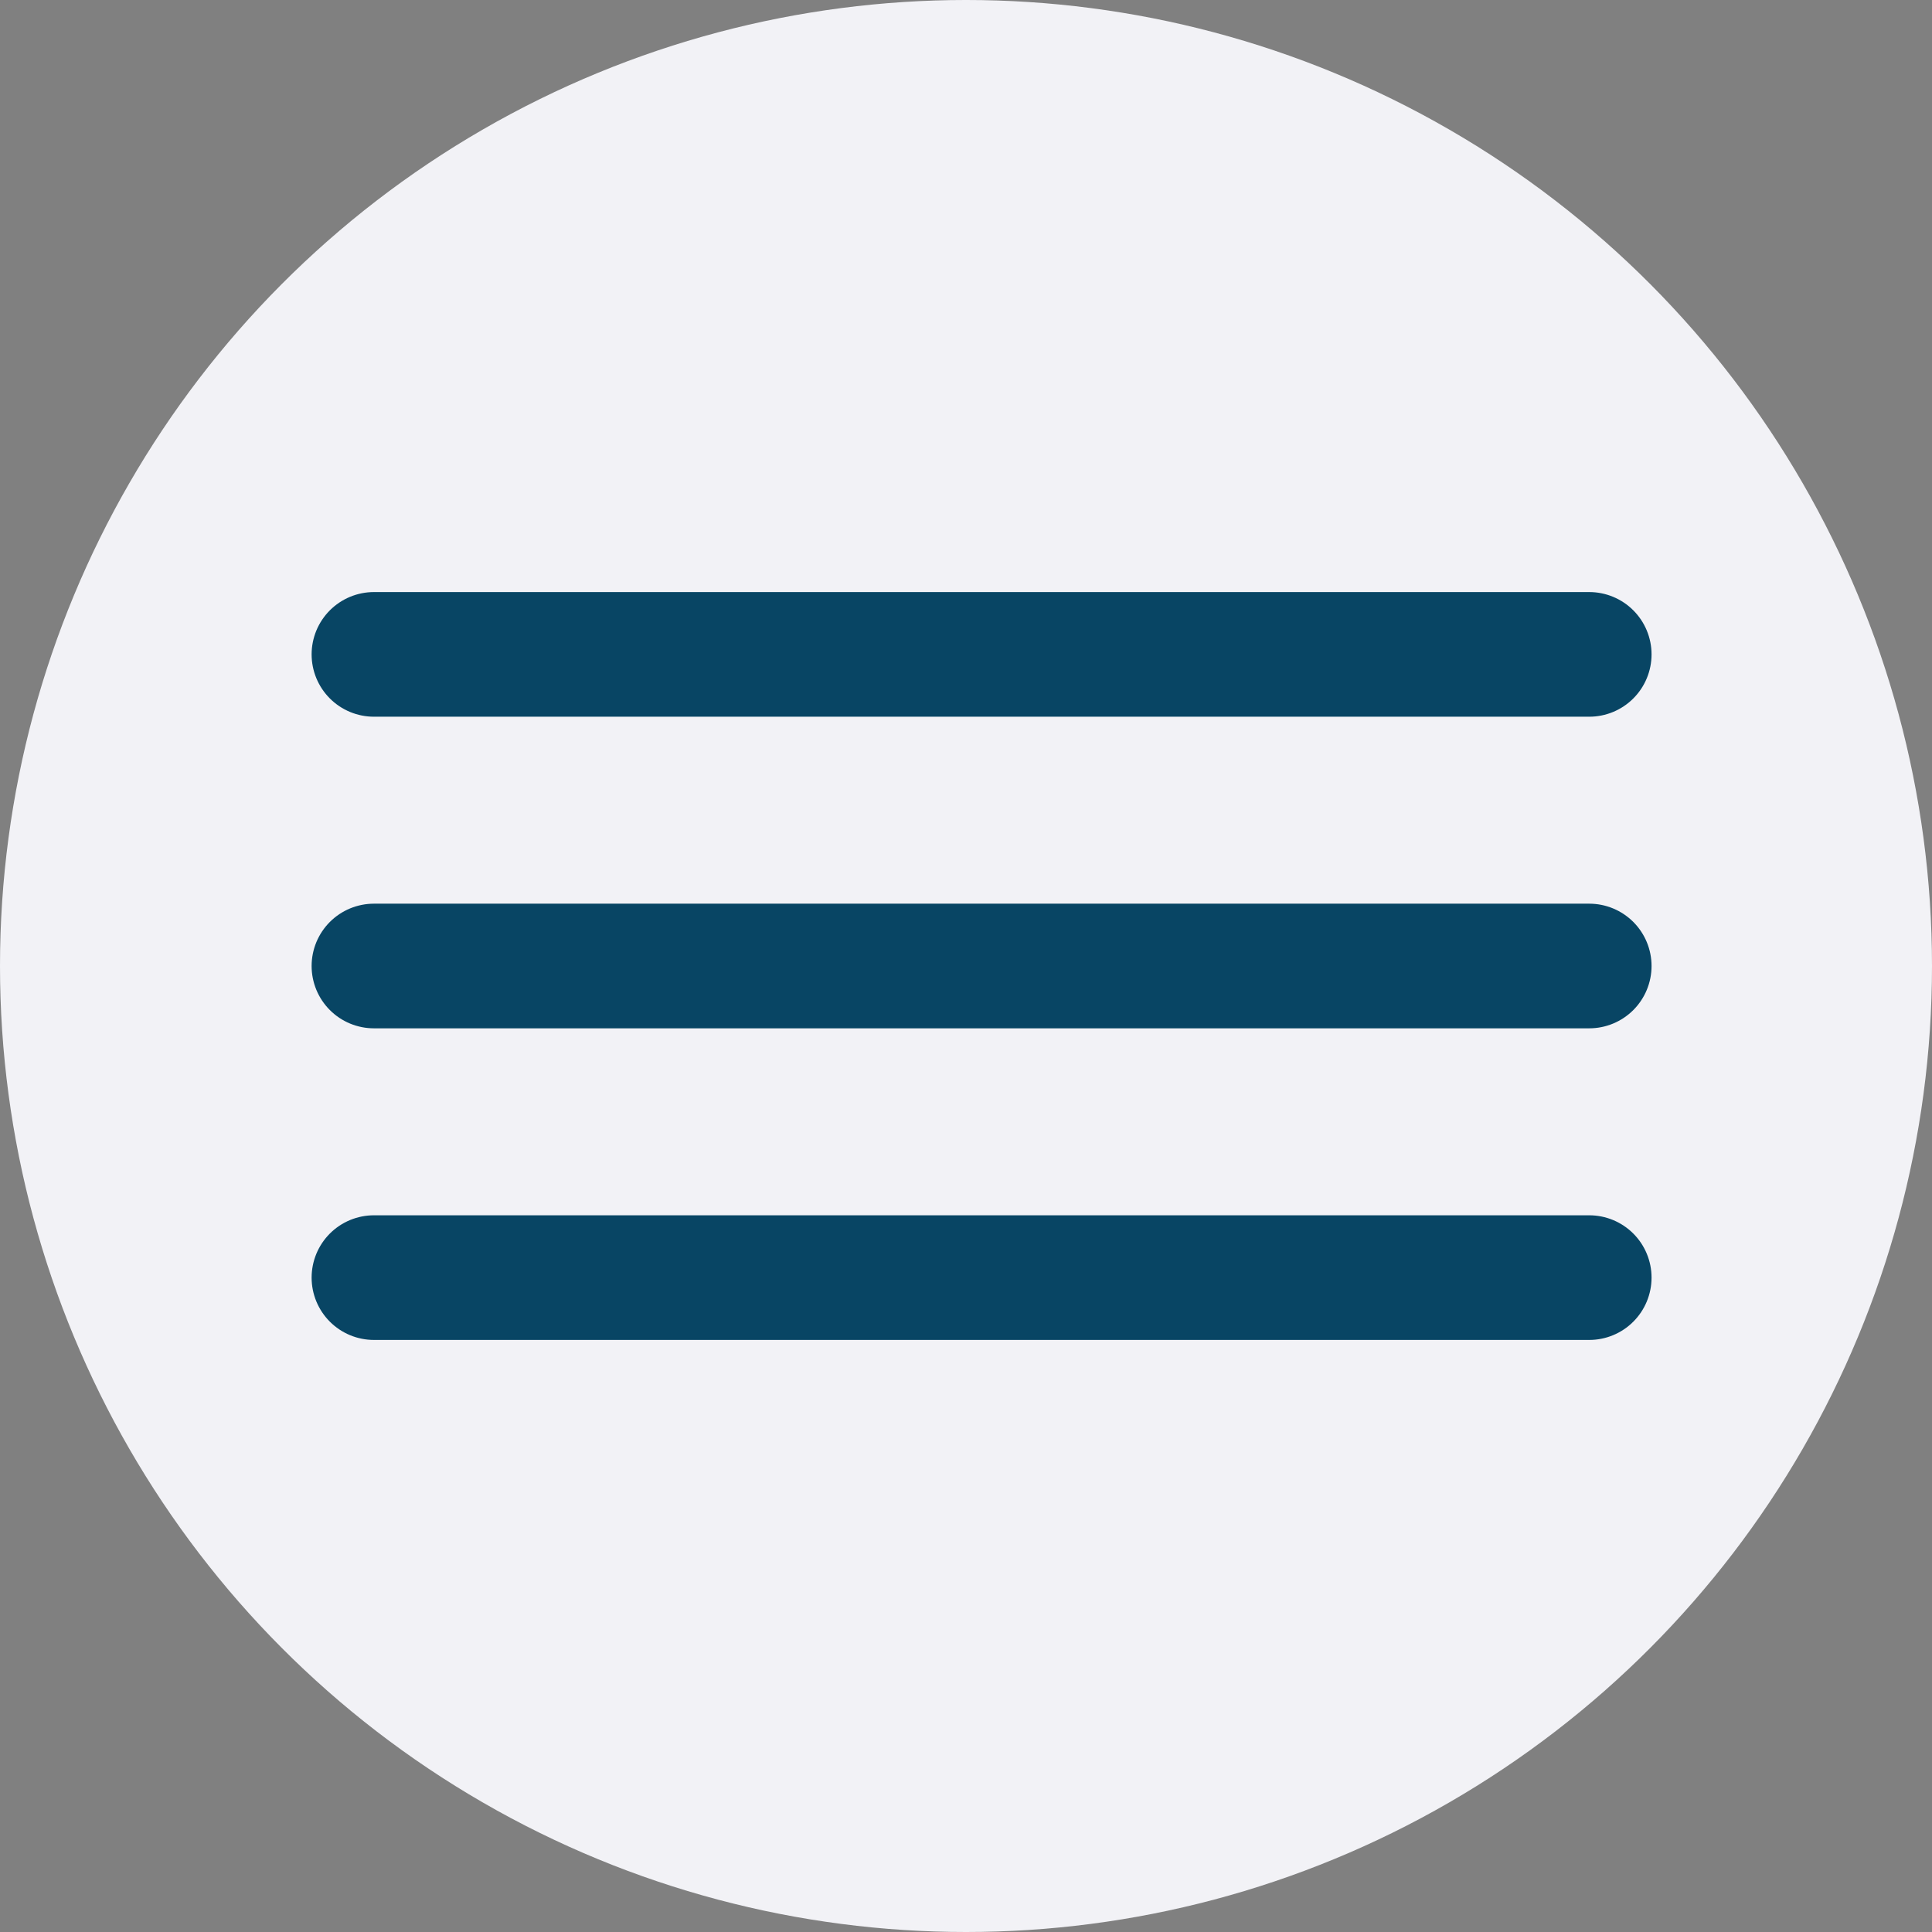 <?xml version="1.0" encoding="UTF-8"?> <svg xmlns="http://www.w3.org/2000/svg" width="62" height="62" viewBox="0 0 62 62" fill="none"><rect x="0" y="0" width="62" height="62" fill="#808080" stroke="none"/><circle cx="31" cy="31" r="31" fill="#F2F2F6"></circle><path d="M12 21H51" stroke="#084564" stroke-width="4" stroke-linecap="round"></path><path d="M12 31H51" stroke="#084564" stroke-width="4" stroke-linecap="round"></path><path d="M12 41H51" stroke="#084564" stroke-width="4" stroke-linecap="round"></path></svg> 